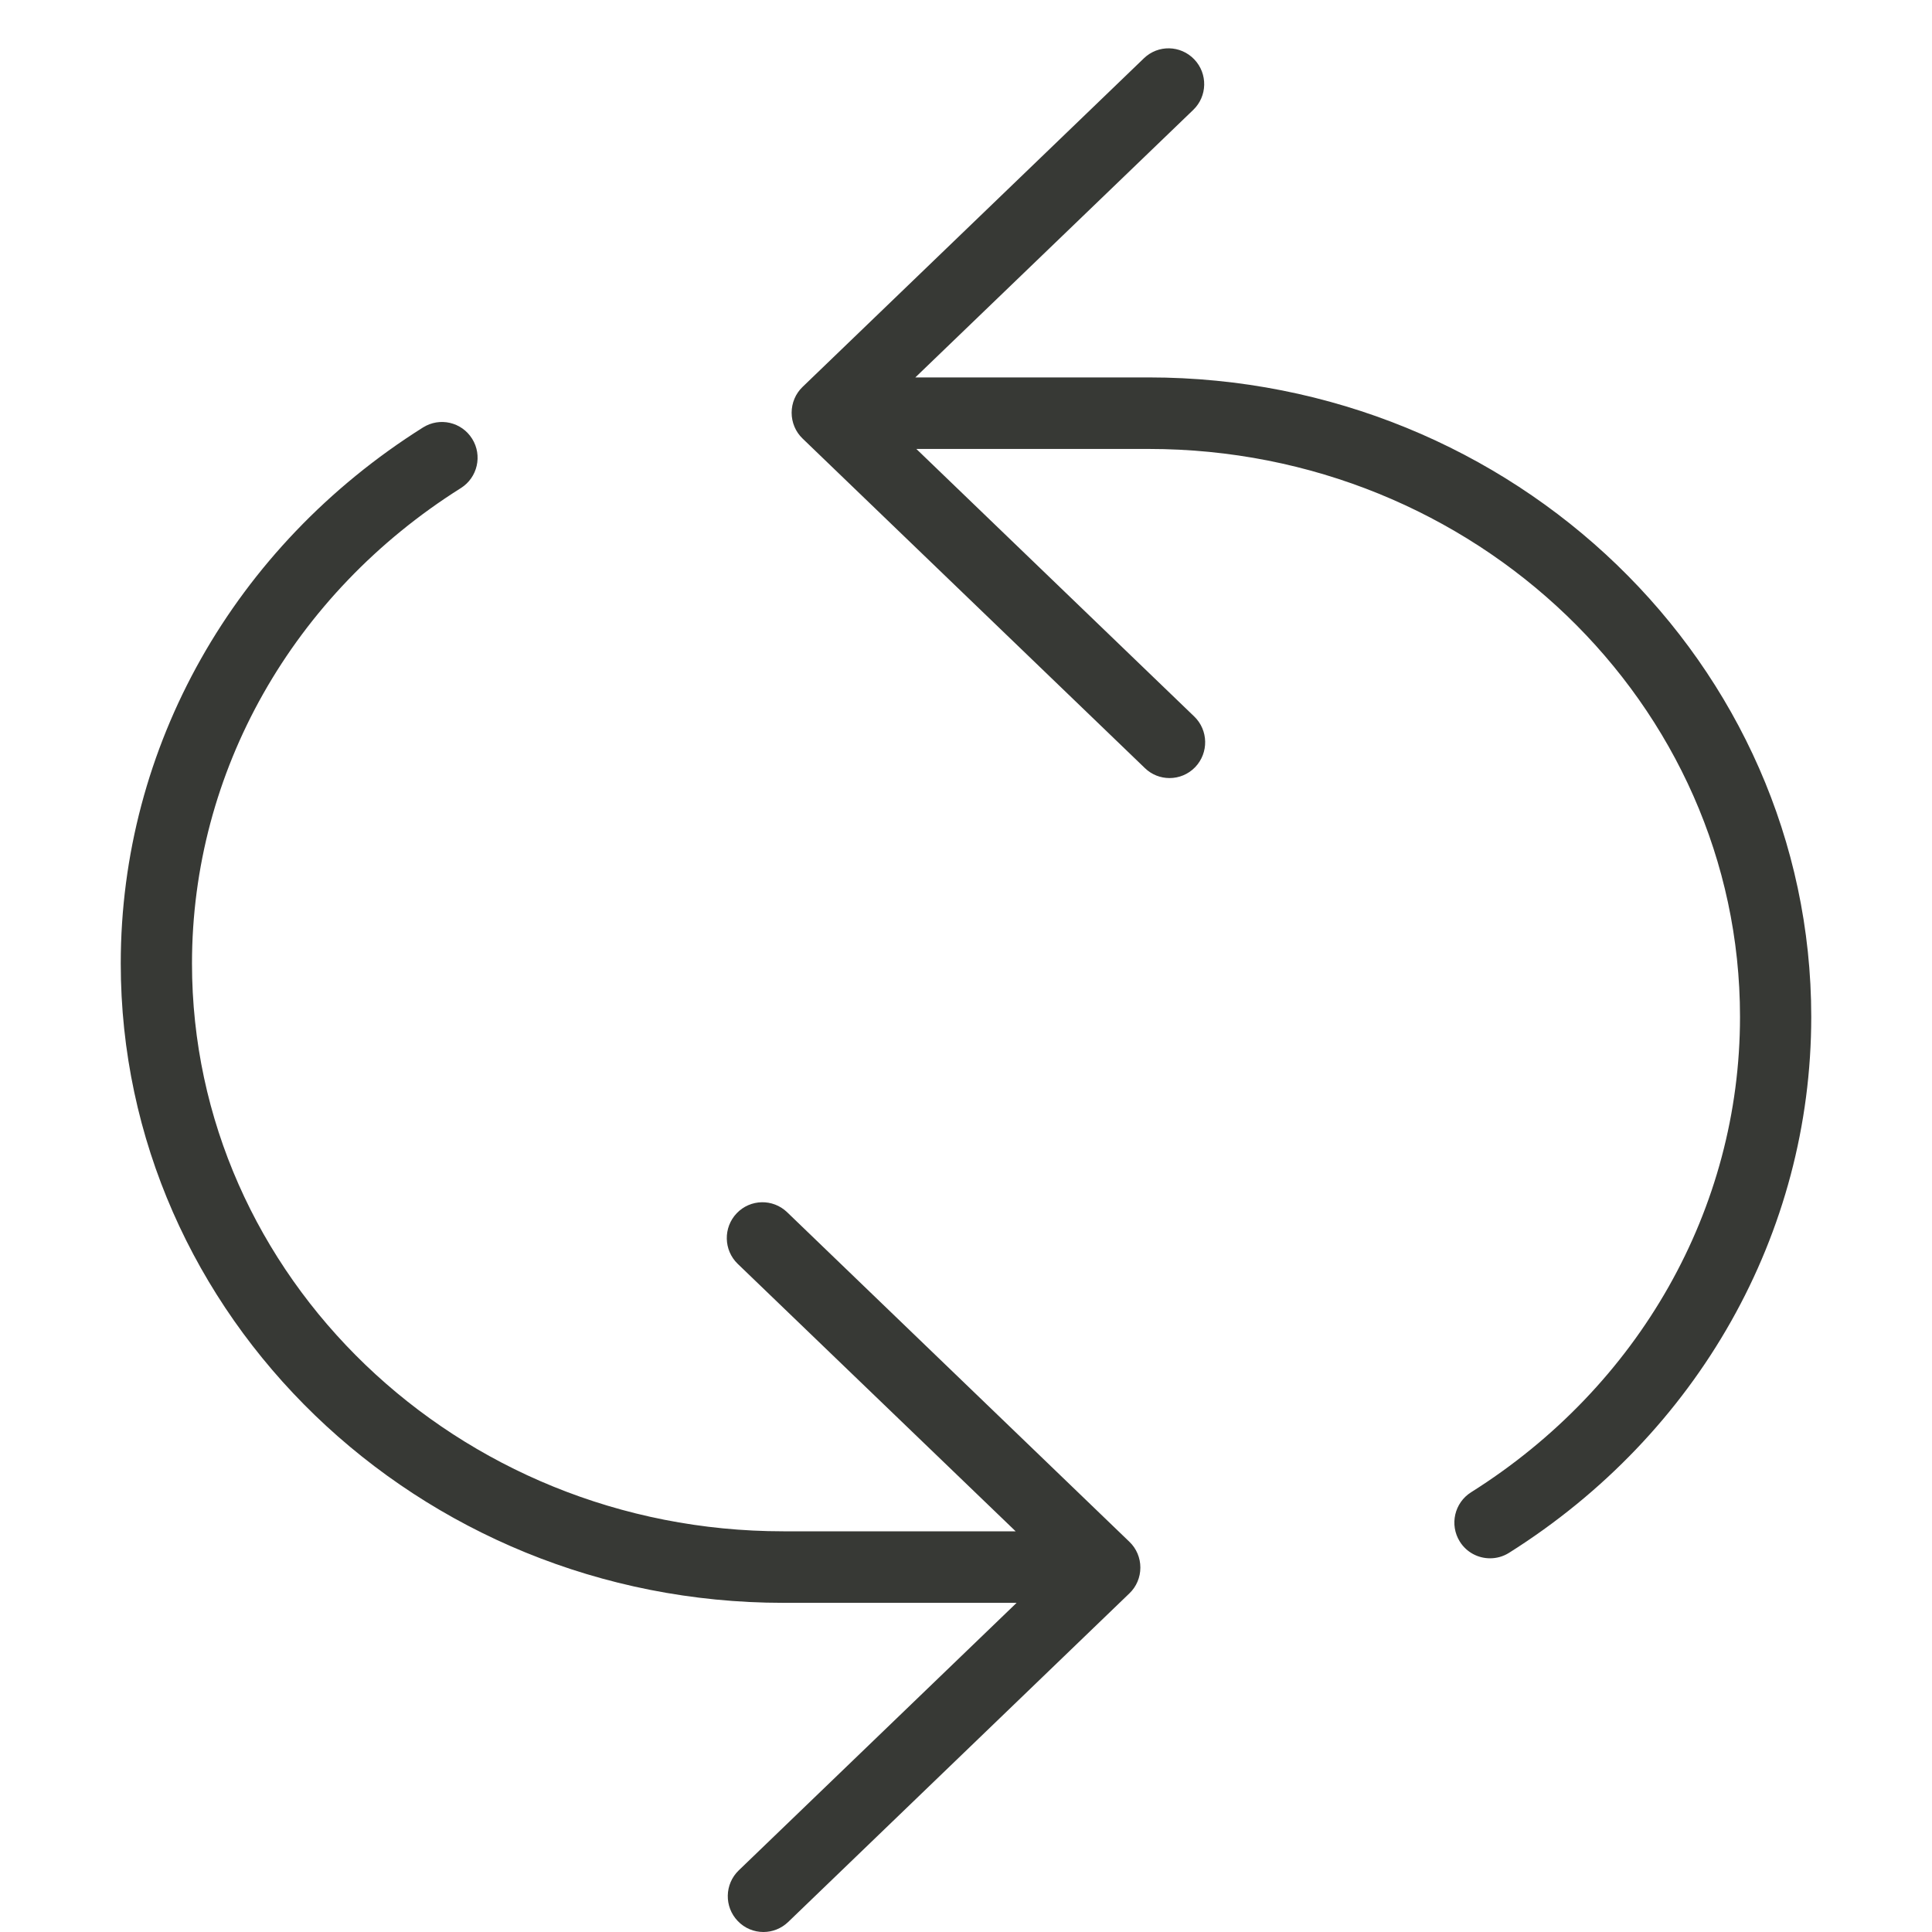 <?xml version="1.0" encoding="UTF-8"?>
<svg width="40px" height="40px" viewBox="0 0 40 40" version="1.1" xmlns="http://www.w3.org/2000/svg" xmlns:xlink="http://www.w3.org/1999/xlink">
    <!-- Generator: Sketch 63.1 (92452) - https://sketch.com -->
    <title>icon40/return</title>
    <desc>Created with Sketch.</desc>
    <g id="icon40/return" stroke="none" stroke-width="1" fill="none" fill-rule="evenodd">
        <path d="M16.296,25.097 C16.001,24.814 15.535,24.824 15.253,25.119 C14.971,25.414 14.98,25.883 15.274,26.167 L21.028,31.704 L16.218,31.704 C9.468,31.704 3.975,26.43 3.975,19.947 C3.975,15.978 6.057,12.299 9.542,10.105 C9.887,9.888 9.992,9.43 9.775,9.084 C9.559,8.738 9.105,8.632 8.758,8.85 C4.84,11.316 2.5,15.465 2.5,19.947 C2.5,27.247 8.653,33.185 16.218,33.185 L21.048,33.185 L15.294,38.725 C15.001,39.008 14.991,39.477 15.274,39.772 C15.418,39.924 15.612,40 15.806,40 C15.99,40 16.173,39.931 16.317,39.794 L23.383,32.989 C23.529,32.85 23.61,32.656 23.61,32.455 C23.61,32.253 23.529,32.06 23.383,31.921 L16.296,25.097 Z M23.782,7.814 L18.951,7.814 L24.705,2.275 C24.999,1.992 25.008,1.524 24.726,1.229 C24.442,0.933 23.977,0.923 23.683,1.207 L16.616,8.011 C16.471,8.15 16.39,8.343 16.39,8.545 C16.39,8.746 16.471,8.94 16.616,9.079 L23.703,15.902 C23.846,16.041 24.03,16.109 24.214,16.109 C24.408,16.109 24.601,16.033 24.746,15.882 C25.028,15.586 25.019,15.117 24.725,14.834 L18.972,9.295 L23.782,9.295 C30.533,9.295 36.025,14.569 36.025,21.053 C36.025,25.022 33.942,28.701 30.457,30.896 C30.112,31.113 30.007,31.57 30.224,31.917 C30.364,32.141 30.604,32.263 30.85,32.263 C30.984,32.263 31.119,32.227 31.241,32.151 C35.16,29.683 37.5,25.535 37.5,21.053 C37.5,13.753 31.347,7.814 23.782,7.814 L23.782,7.814 Z" id="Fill-1" fill="#373935"></path>
    </g>
</svg>
